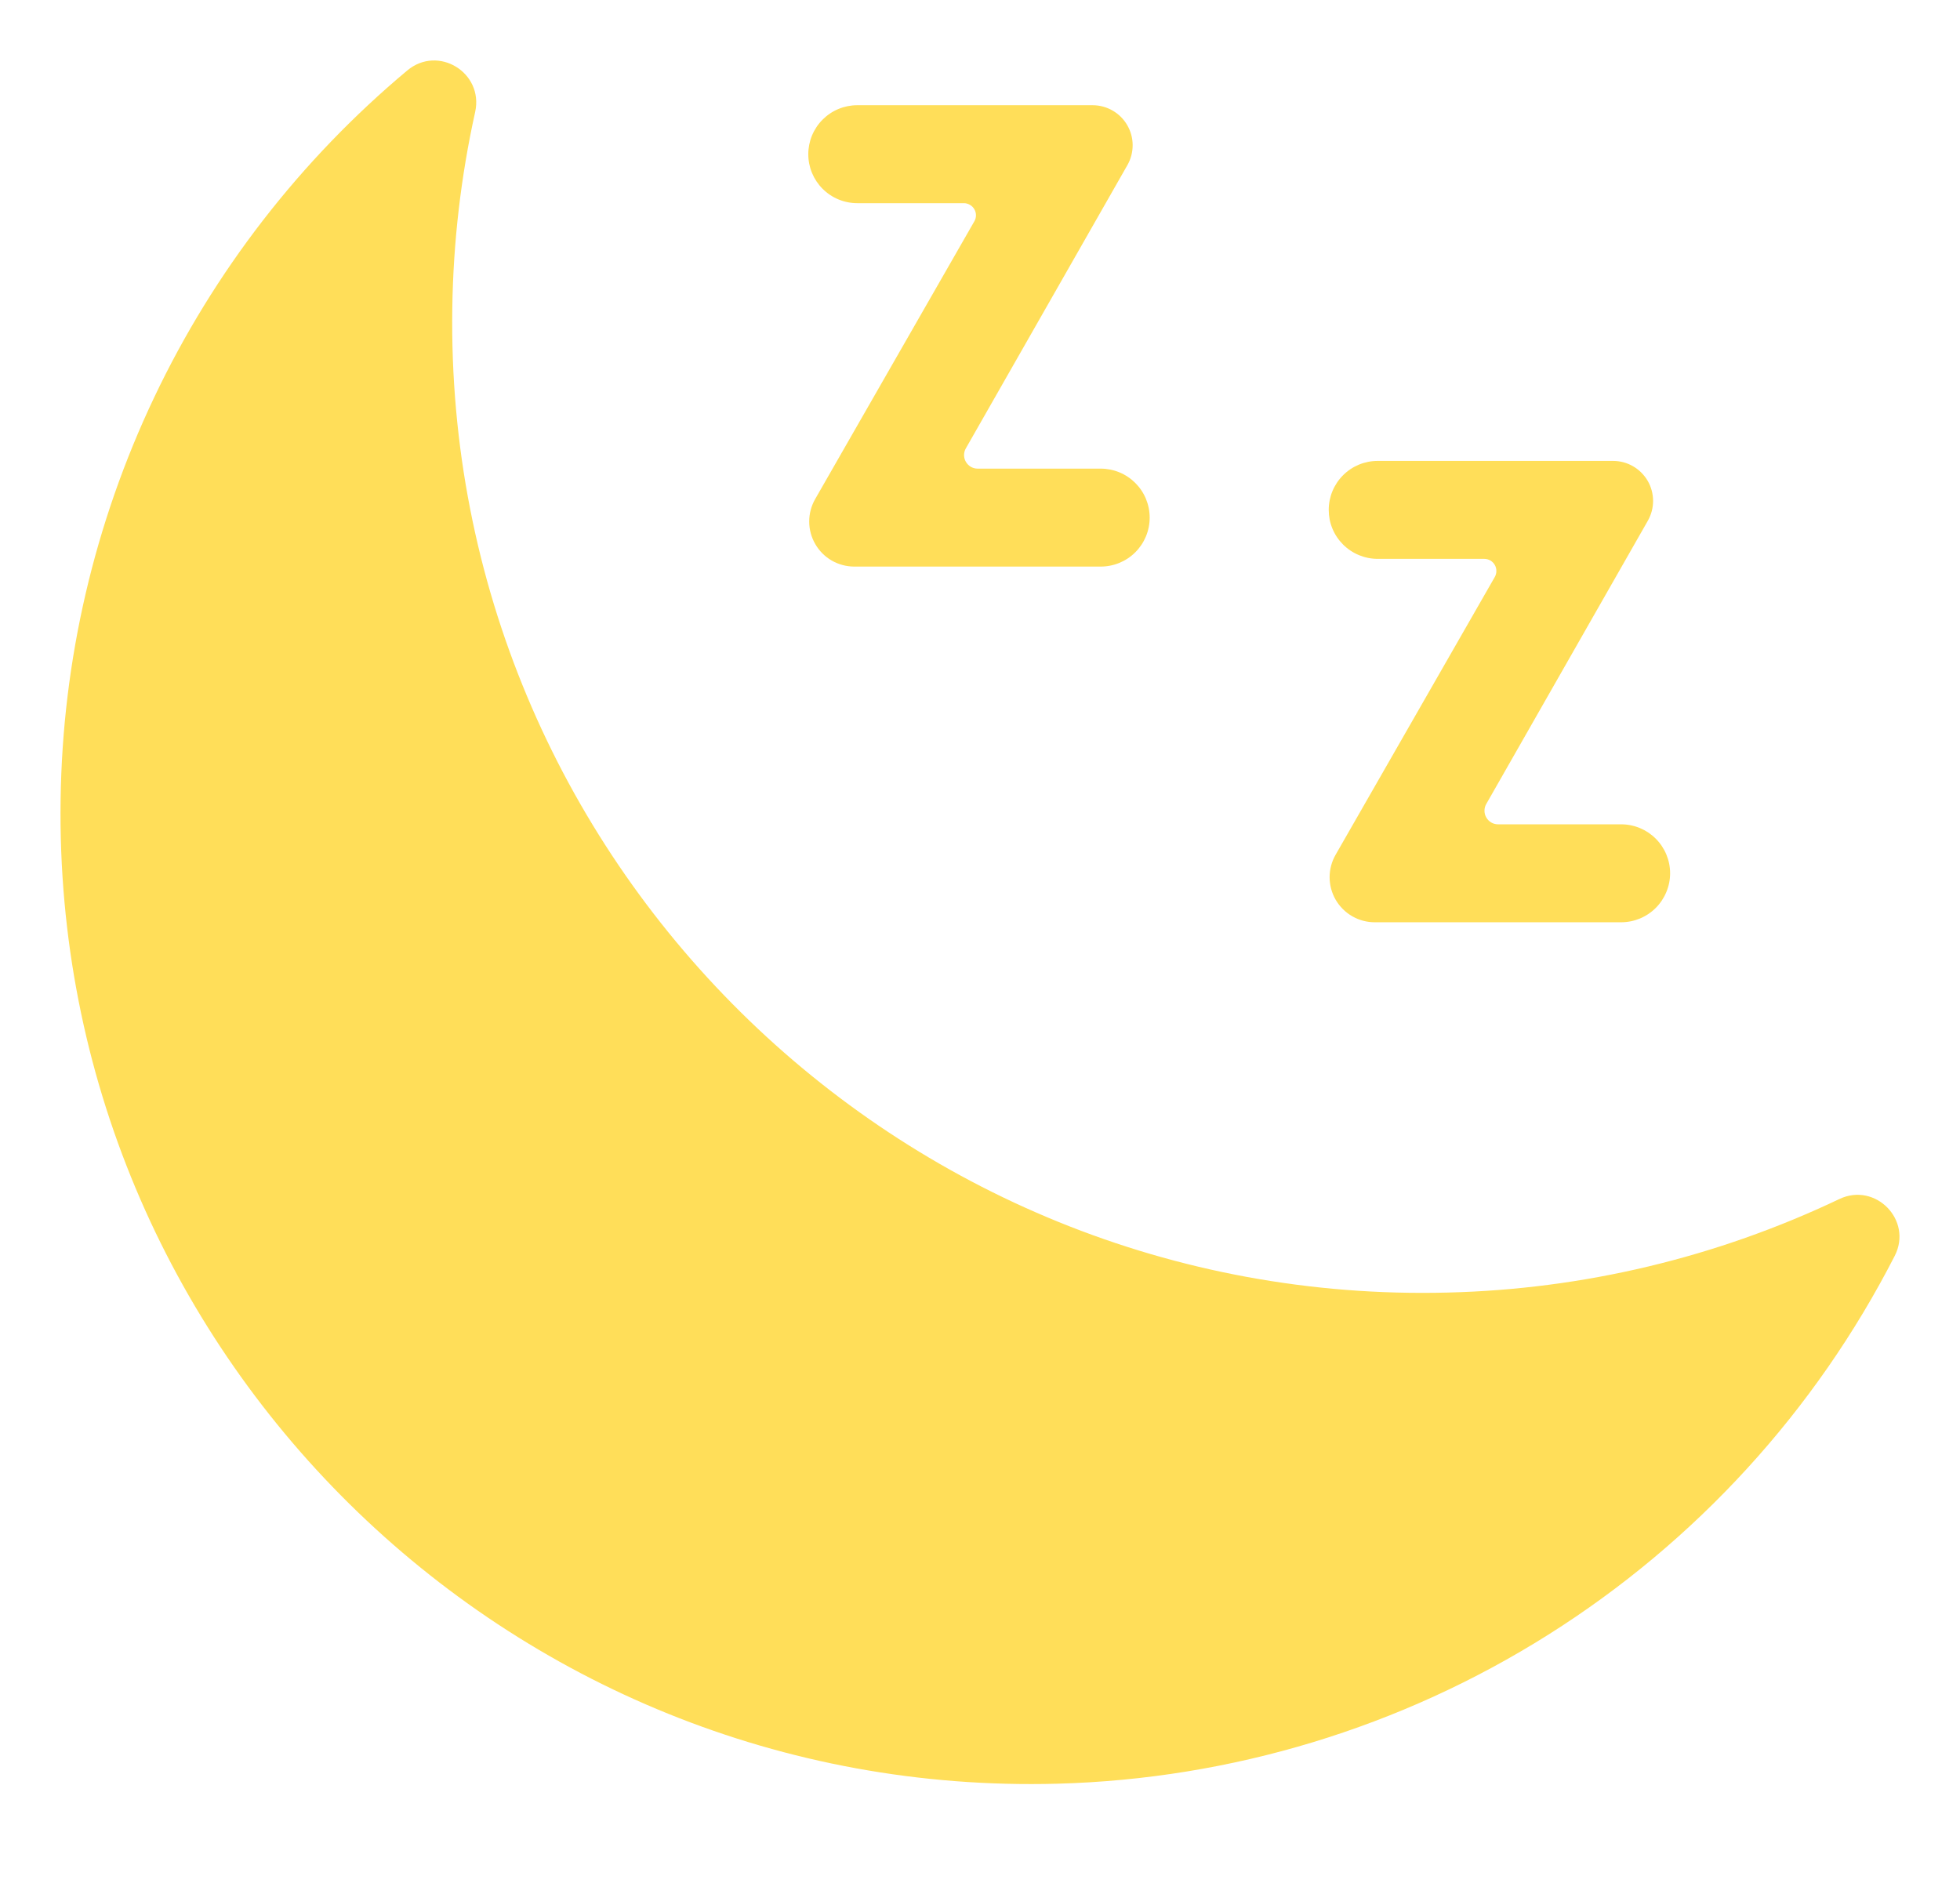 <svg width="51" height="49" viewBox="0 0 51 49" fill="none" xmlns="http://www.w3.org/2000/svg">
<path d="M49.301 32.682C47.236 36.717 44.124 40.121 40.289 42.538C36.455 44.955 32.041 46.295 27.511 46.417C13.177 46.802 1.374 35.152 1.577 20.814C1.625 17.188 2.456 13.615 4.013 10.339C5.569 7.063 7.815 4.162 10.596 1.835C11.4 1.16 12.59 1.89 12.364 2.914C11.993 4.59 11.794 6.299 11.769 8.014C11.556 22.34 23.346 34.001 37.668 33.636C41.198 33.551 44.671 32.721 47.859 31.203C48.8 30.754 49.777 31.754 49.301 32.682Z" fill="#FFDE59"/>
<path d="M35.848 11.994H41.972C42.155 11.994 42.334 12.042 42.492 12.133C42.65 12.224 42.781 12.355 42.873 12.512C42.965 12.67 43.013 12.849 43.014 13.031C43.015 13.214 42.967 13.393 42.877 13.552L38.673 20.922C38.642 20.976 38.626 21.037 38.627 21.099C38.627 21.161 38.643 21.221 38.675 21.275C38.706 21.328 38.75 21.373 38.804 21.404C38.857 21.435 38.918 21.451 38.98 21.451H42.182C42.52 21.451 42.844 21.585 43.083 21.824C43.322 22.063 43.457 22.387 43.457 22.725C43.457 22.893 43.424 23.058 43.359 23.213C43.295 23.368 43.202 23.508 43.083 23.627C42.965 23.745 42.824 23.839 42.67 23.903C42.515 23.967 42.349 24 42.182 24H35.771C35.565 24 35.363 23.946 35.185 23.843C35.007 23.741 34.859 23.593 34.755 23.415C34.652 23.237 34.598 23.035 34.597 22.829C34.597 22.624 34.65 22.422 34.753 22.243L38.895 15.015C38.922 14.967 38.937 14.912 38.936 14.857C38.936 14.802 38.922 14.748 38.894 14.7C38.866 14.652 38.827 14.613 38.779 14.585C38.731 14.558 38.677 14.543 38.621 14.543H35.848C35.681 14.543 35.515 14.51 35.36 14.446C35.206 14.382 35.065 14.288 34.947 14.17C34.828 14.051 34.734 13.911 34.67 13.756C34.606 13.602 34.574 13.436 34.574 13.268C34.574 12.931 34.708 12.606 34.947 12.367C35.186 12.128 35.51 11.994 35.848 11.994Z" fill="#FFDE59"/>
<path d="M22.306 2.738H28.431C28.613 2.738 28.792 2.786 28.95 2.877C29.108 2.968 29.24 3.099 29.331 3.257C29.423 3.415 29.472 3.594 29.472 3.776C29.473 3.958 29.426 4.138 29.336 4.296L25.132 11.667C25.101 11.72 25.085 11.781 25.085 11.843C25.085 11.905 25.102 11.966 25.133 12.019C25.164 12.073 25.209 12.117 25.262 12.148C25.316 12.179 25.377 12.195 25.439 12.195H28.64C28.808 12.195 28.974 12.228 29.128 12.292C29.283 12.356 29.423 12.45 29.542 12.569C29.66 12.687 29.754 12.827 29.818 12.982C29.882 13.137 29.915 13.302 29.915 13.47C29.915 13.808 29.781 14.132 29.542 14.371C29.303 14.61 28.979 14.744 28.64 14.744H22.229C22.024 14.744 21.822 14.69 21.643 14.588C21.465 14.485 21.317 14.337 21.214 14.159C21.111 13.981 21.056 13.779 21.056 13.574C21.055 13.368 21.109 13.166 21.211 12.987L25.353 5.759C25.381 5.711 25.395 5.657 25.395 5.602C25.395 5.546 25.38 5.492 25.352 5.444C25.325 5.397 25.285 5.357 25.237 5.33C25.189 5.302 25.135 5.287 25.08 5.287H22.306C21.968 5.287 21.644 5.153 21.405 4.914C21.166 4.675 21.032 4.351 21.032 4.013C21.032 3.846 21.065 3.68 21.129 3.525C21.193 3.371 21.287 3.23 21.405 3.112C21.524 2.993 21.664 2.899 21.819 2.835C21.973 2.771 22.139 2.738 22.306 2.738Z" fill="#FFDE59"/>
</svg>
